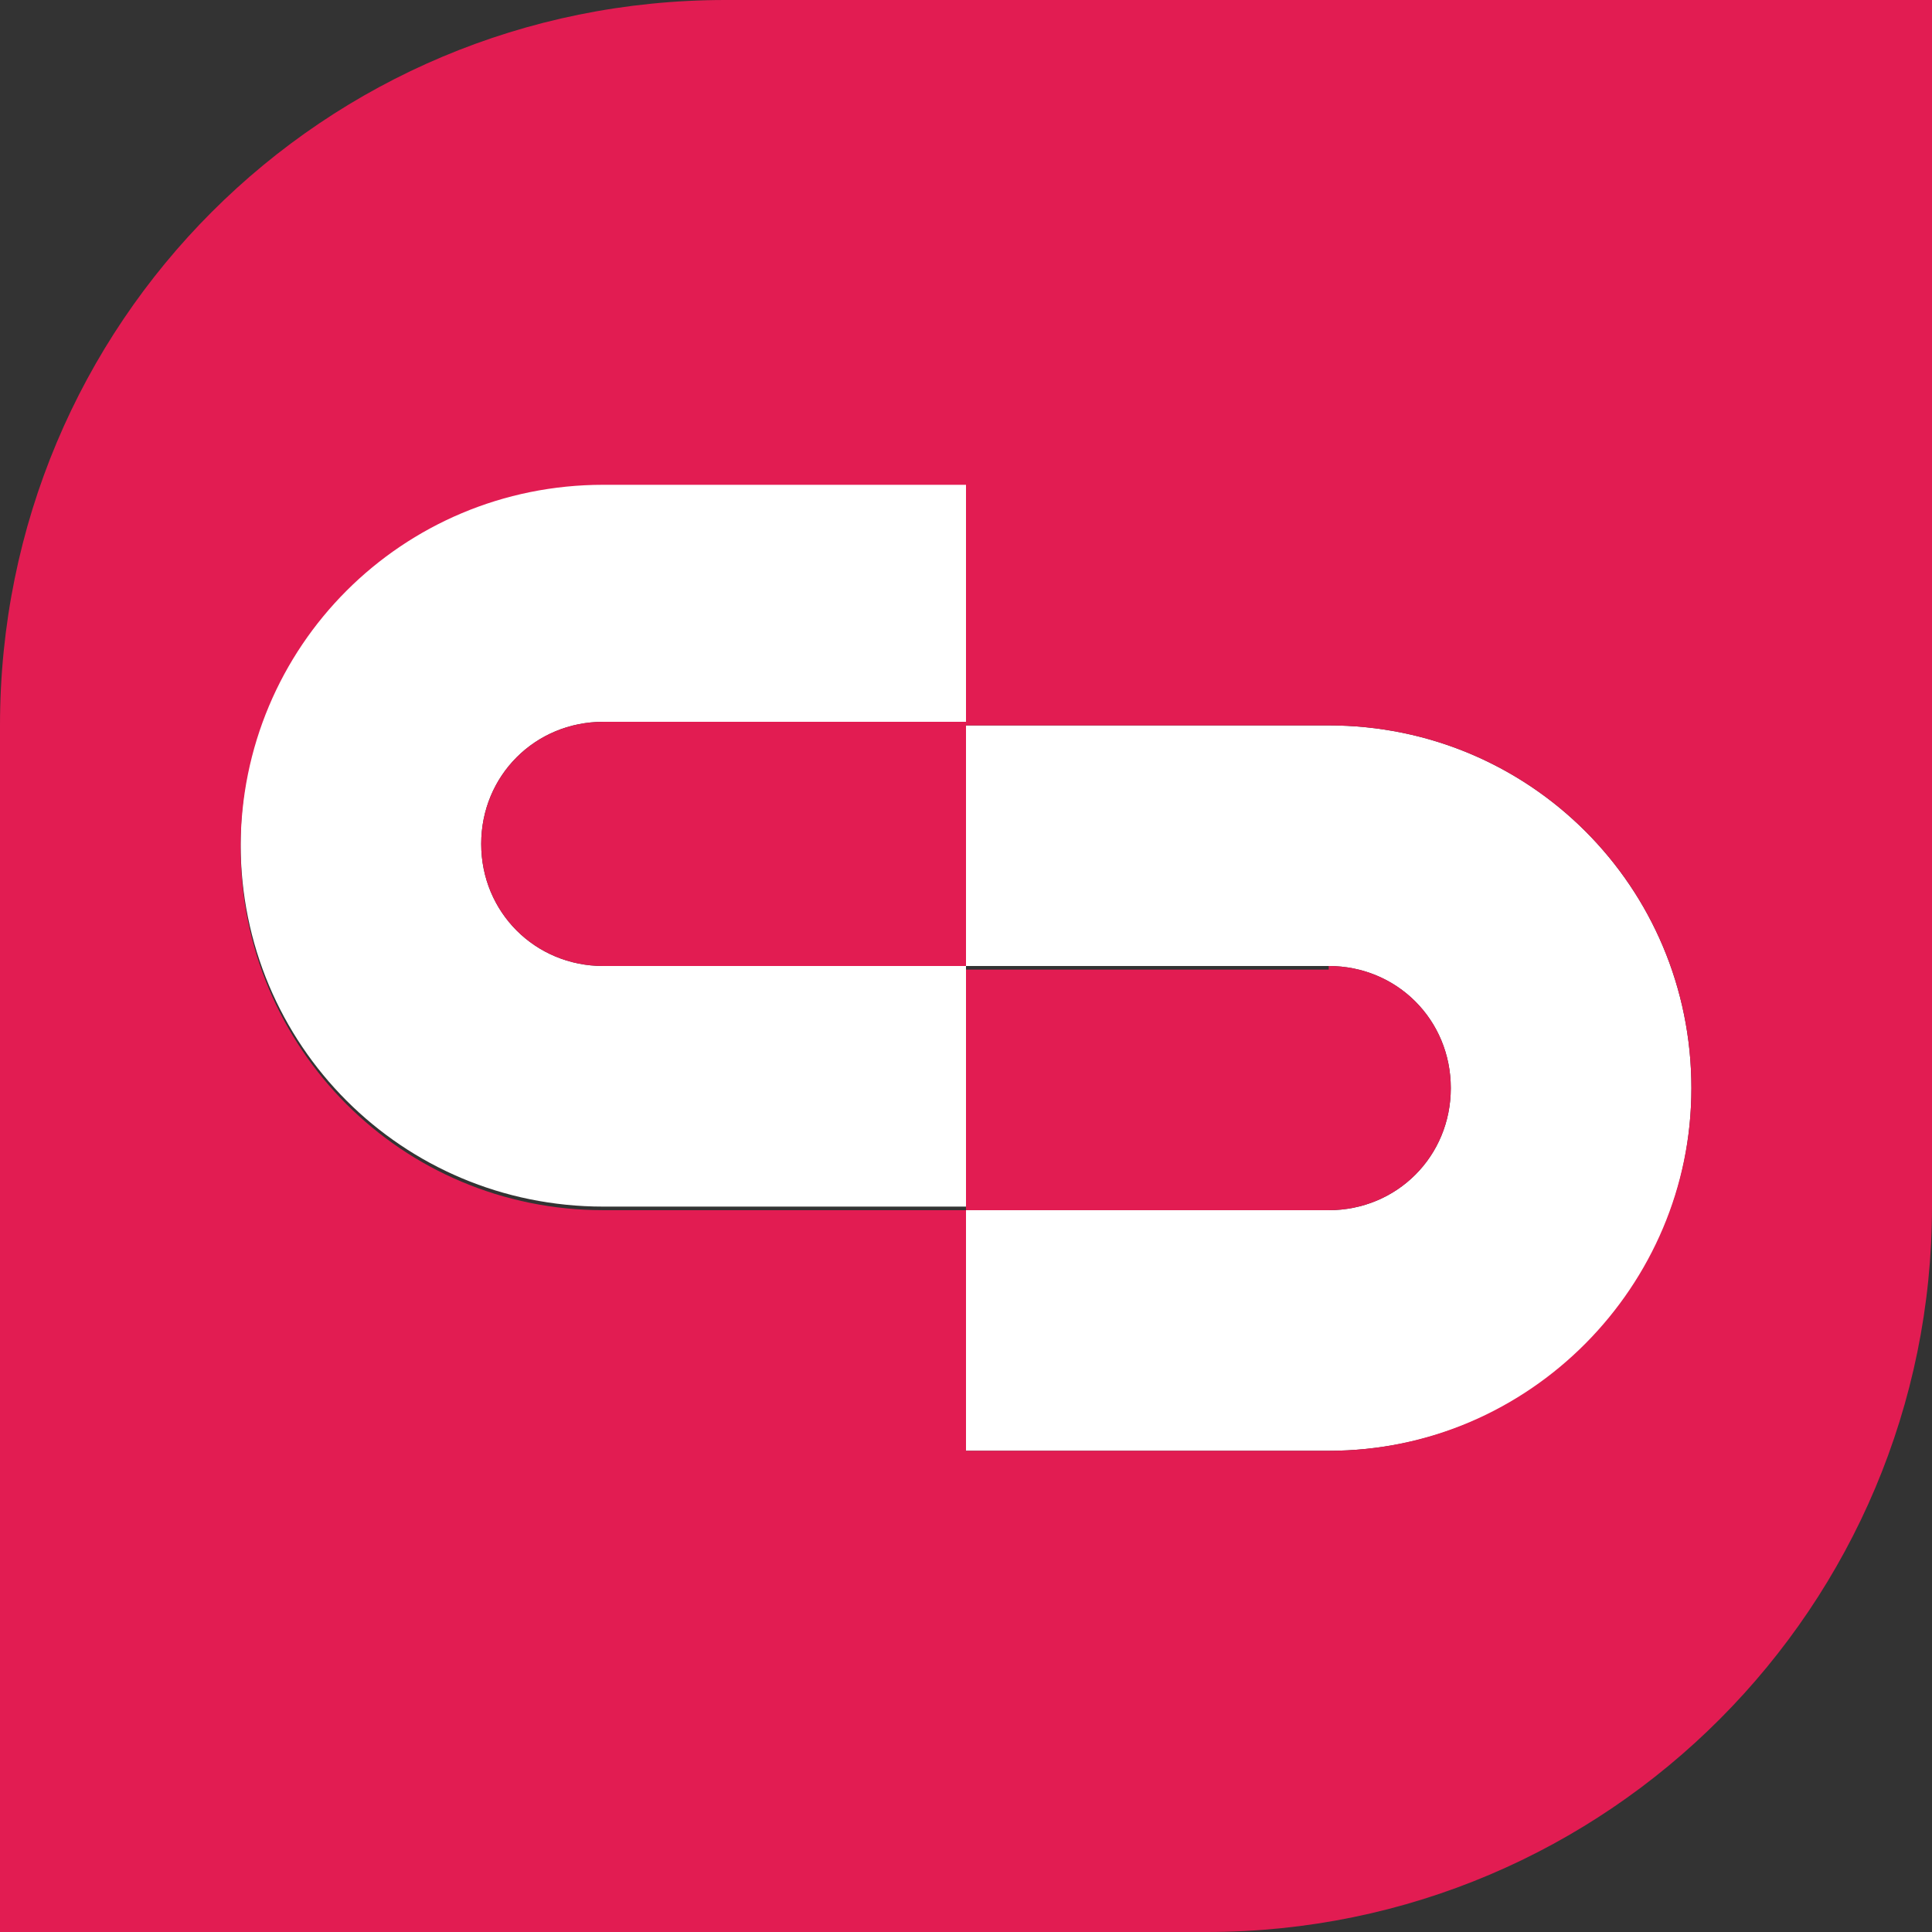 <svg width="500" height="500" viewBox="0 0 500 500" fill="none" xmlns="http://www.w3.org/2000/svg">
<rect x="0" y="0" width="500" height="500" fill="#333333" stroke="none"/>
<g clip-path="url(#clip0_5744_194)">
<g clip-path="url(#clip1_5744_194)">
<path d="M343.866 187.732C395.911 187.732 437.732 229.554 437.732 281.598C437.732 333.643 395.911 375.465 343.866 375.465H250V313.197H343.866C361.524 313.197 375.465 299.256 375.465 281.598C375.465 263.94 361.524 250 343.866 250H250V187.732H343.866Z" fill="white"/>
<path d="M250 250V312.268H156.134C104.089 312.268 62.268 270.446 62.268 218.401C62.268 166.357 104.089 124.535 156.134 124.535H250V186.803H156.134C138.476 186.803 124.535 200.743 124.535 218.401C124.535 236.059 138.476 250 156.134 250H250Z" fill="white"/>
<path d="M500 0V312.268C500 415.427 416.357 500 312.268 500H0V187.732C0 83.643 83.643 0 187.732 0H500ZM437.732 281.599C437.732 229.554 395.911 187.732 343.866 187.732H250V125.465H156.134C104.089 125.465 62.268 167.286 62.268 219.331C62.268 271.375 104.089 313.197 156.134 313.197H250V375.465H343.866C395.911 375.465 437.732 332.714 437.732 281.599Z" fill="#E21C52"/>
<path d="M343.866 250C361.524 250 375.465 263.941 375.465 281.599C375.465 299.257 361.524 313.197 343.866 313.197H250V250.929H343.866V250Z" fill="#E21C52"/>
<path d="M250 187.732V250H156.134C138.476 250 124.535 236.059 124.535 218.401C124.535 200.743 138.476 186.803 156.134 186.803H250V187.732Z" fill="#E21C52"/>
</g>
</g>
<defs>
<clipPath id="clip0_5744_194">
<rect width="500" height="500" fill="white"/>
</clipPath>
<clipPath id="clip1_5744_194">
<rect width="500" height="500" fill="white"/>
</clipPath>
</defs>
</svg>
